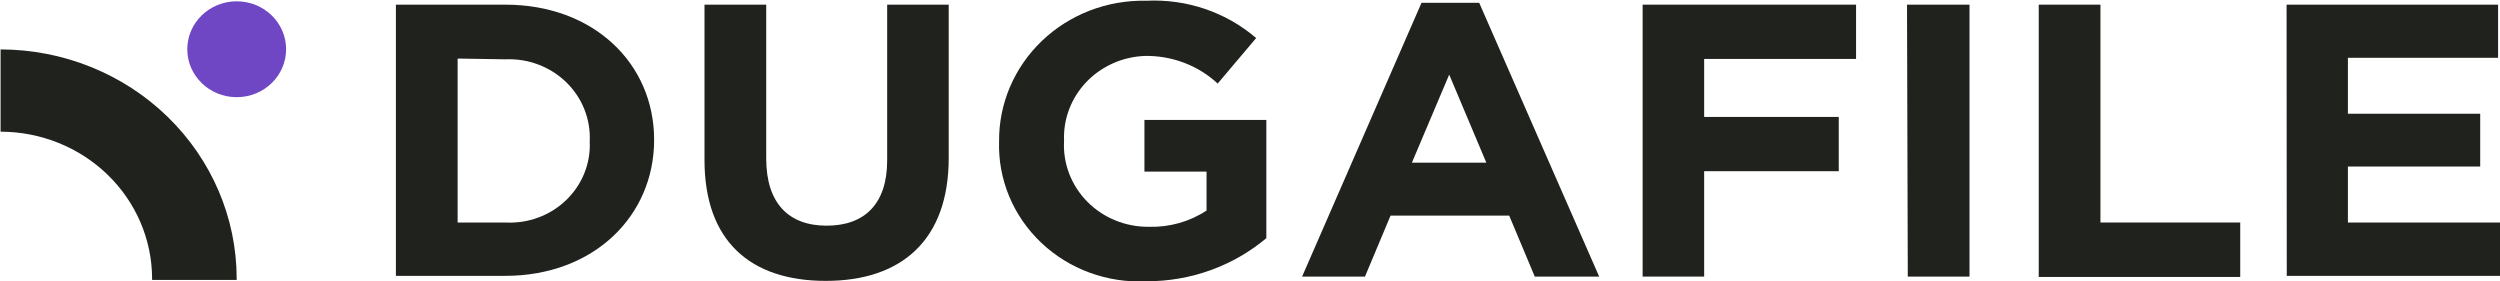 <svg width="160" height="18" viewBox="0 0 160 18" fill="none" xmlns="http://www.w3.org/2000/svg">
<g clip-path="url(#clip0_1319_1932)">
<path d="M15.148 6.219C16.895 6.219 18.311 4.845 18.311 3.151C18.311 1.457 16.895 0.084 15.148 0.084C13.402 0.084 11.986 1.457 11.986 3.151C11.986 4.845 13.402 6.219 15.148 6.219Z" fill="#6F46C4"/>
<path d="M15.148 17.916H9.734V17.821C9.727 15.329 8.703 12.942 6.886 11.181C5.068 9.421 2.606 8.43 0.037 8.427V3.163C4.043 3.169 7.883 4.716 10.715 7.463C13.548 10.211 15.142 13.935 15.148 17.821V17.916Z" fill="#20221D"/>
<path d="M25.337 0.298H32.34C37.976 0.298 41.864 4.046 41.864 8.952C41.864 13.846 37.976 17.654 32.34 17.654H25.337V0.298ZM29.288 3.748V14.24H32.34C33.056 14.279 33.772 14.172 34.442 13.926C35.113 13.68 35.722 13.299 36.232 12.809C36.741 12.32 37.139 11.732 37.399 11.084C37.659 10.436 37.776 9.742 37.742 9.048C37.777 8.35 37.661 7.653 37.402 7.001C37.144 6.349 36.747 5.757 36.239 5.263C35.73 4.768 35.12 4.382 34.449 4.13C33.777 3.877 33.059 3.763 32.34 3.796L29.288 3.748Z" fill="#20221D"/>
<path d="M45.088 10.241V0.298H49.038V10.146C49.038 12.999 50.466 14.443 52.903 14.443C55.339 14.443 56.779 13.046 56.779 10.265V0.298H60.717V10.11C60.717 15.386 57.677 17.976 52.853 17.976C48.029 17.976 45.088 15.434 45.088 10.241Z" fill="#20221D"/>
<path d="M63.941 9.048C63.931 7.852 64.168 6.667 64.639 5.562C65.111 4.457 65.806 3.454 66.684 2.615C67.562 1.776 68.605 1.116 69.751 0.675C70.897 0.234 72.122 0.021 73.355 0.048C75.933 -0.082 78.461 0.775 80.394 2.435L77.932 5.348C77.309 4.769 76.574 4.315 75.769 4.012C74.965 3.709 74.107 3.562 73.244 3.581C71.822 3.64 70.482 4.244 69.517 5.259C68.553 6.275 68.043 7.621 68.1 9C68.058 9.714 68.167 10.428 68.422 11.099C68.676 11.77 69.07 12.383 69.579 12.9C70.088 13.418 70.701 13.828 71.38 14.105C72.059 14.383 72.79 14.522 73.527 14.515C74.84 14.553 76.131 14.19 77.219 13.476V10.982H73.244V7.675H81.046V15.243C78.917 17.029 76.194 18.008 73.379 18C72.14 18.063 70.901 17.877 69.741 17.452C68.58 17.027 67.523 16.373 66.636 15.532C65.749 14.691 65.051 13.68 64.587 12.564C64.124 11.448 63.903 10.251 63.941 9.048Z" fill="#20221D"/>
<path d="M90.977 0.179H94.668L102.347 17.701H98.225L96.588 13.798H88.995L87.359 17.701H83.335L90.977 0.179ZM95.124 10.409L92.749 4.775L90.362 10.409H95.124Z" fill="#20221D"/>
<path d="M105.128 0.298H118.788V3.772H109.066V7.484H117.68V10.957H109.066V17.701H105.128V0.298Z" fill="#20221D"/>
<path d="M122.049 0.298H126.048V17.701H122.098L122.049 0.298Z" fill="#20221D"/>
<path d="M130.479 0.298H134.429V14.24H143.375V17.725H130.479V0.298Z" fill="#20221D"/>
<path d="M146.341 0.298H159.877V3.7H150.266V7.281H158.733V10.659H150.266V14.24H160.012V17.654H146.353L146.341 0.298Z" fill="#20221D"/>
</g>
<defs>
<clipPath id="clip0_1319_1932">
<rect width="160" height="18" fill="white"/>
</clipPath>
</defs>
</svg>
